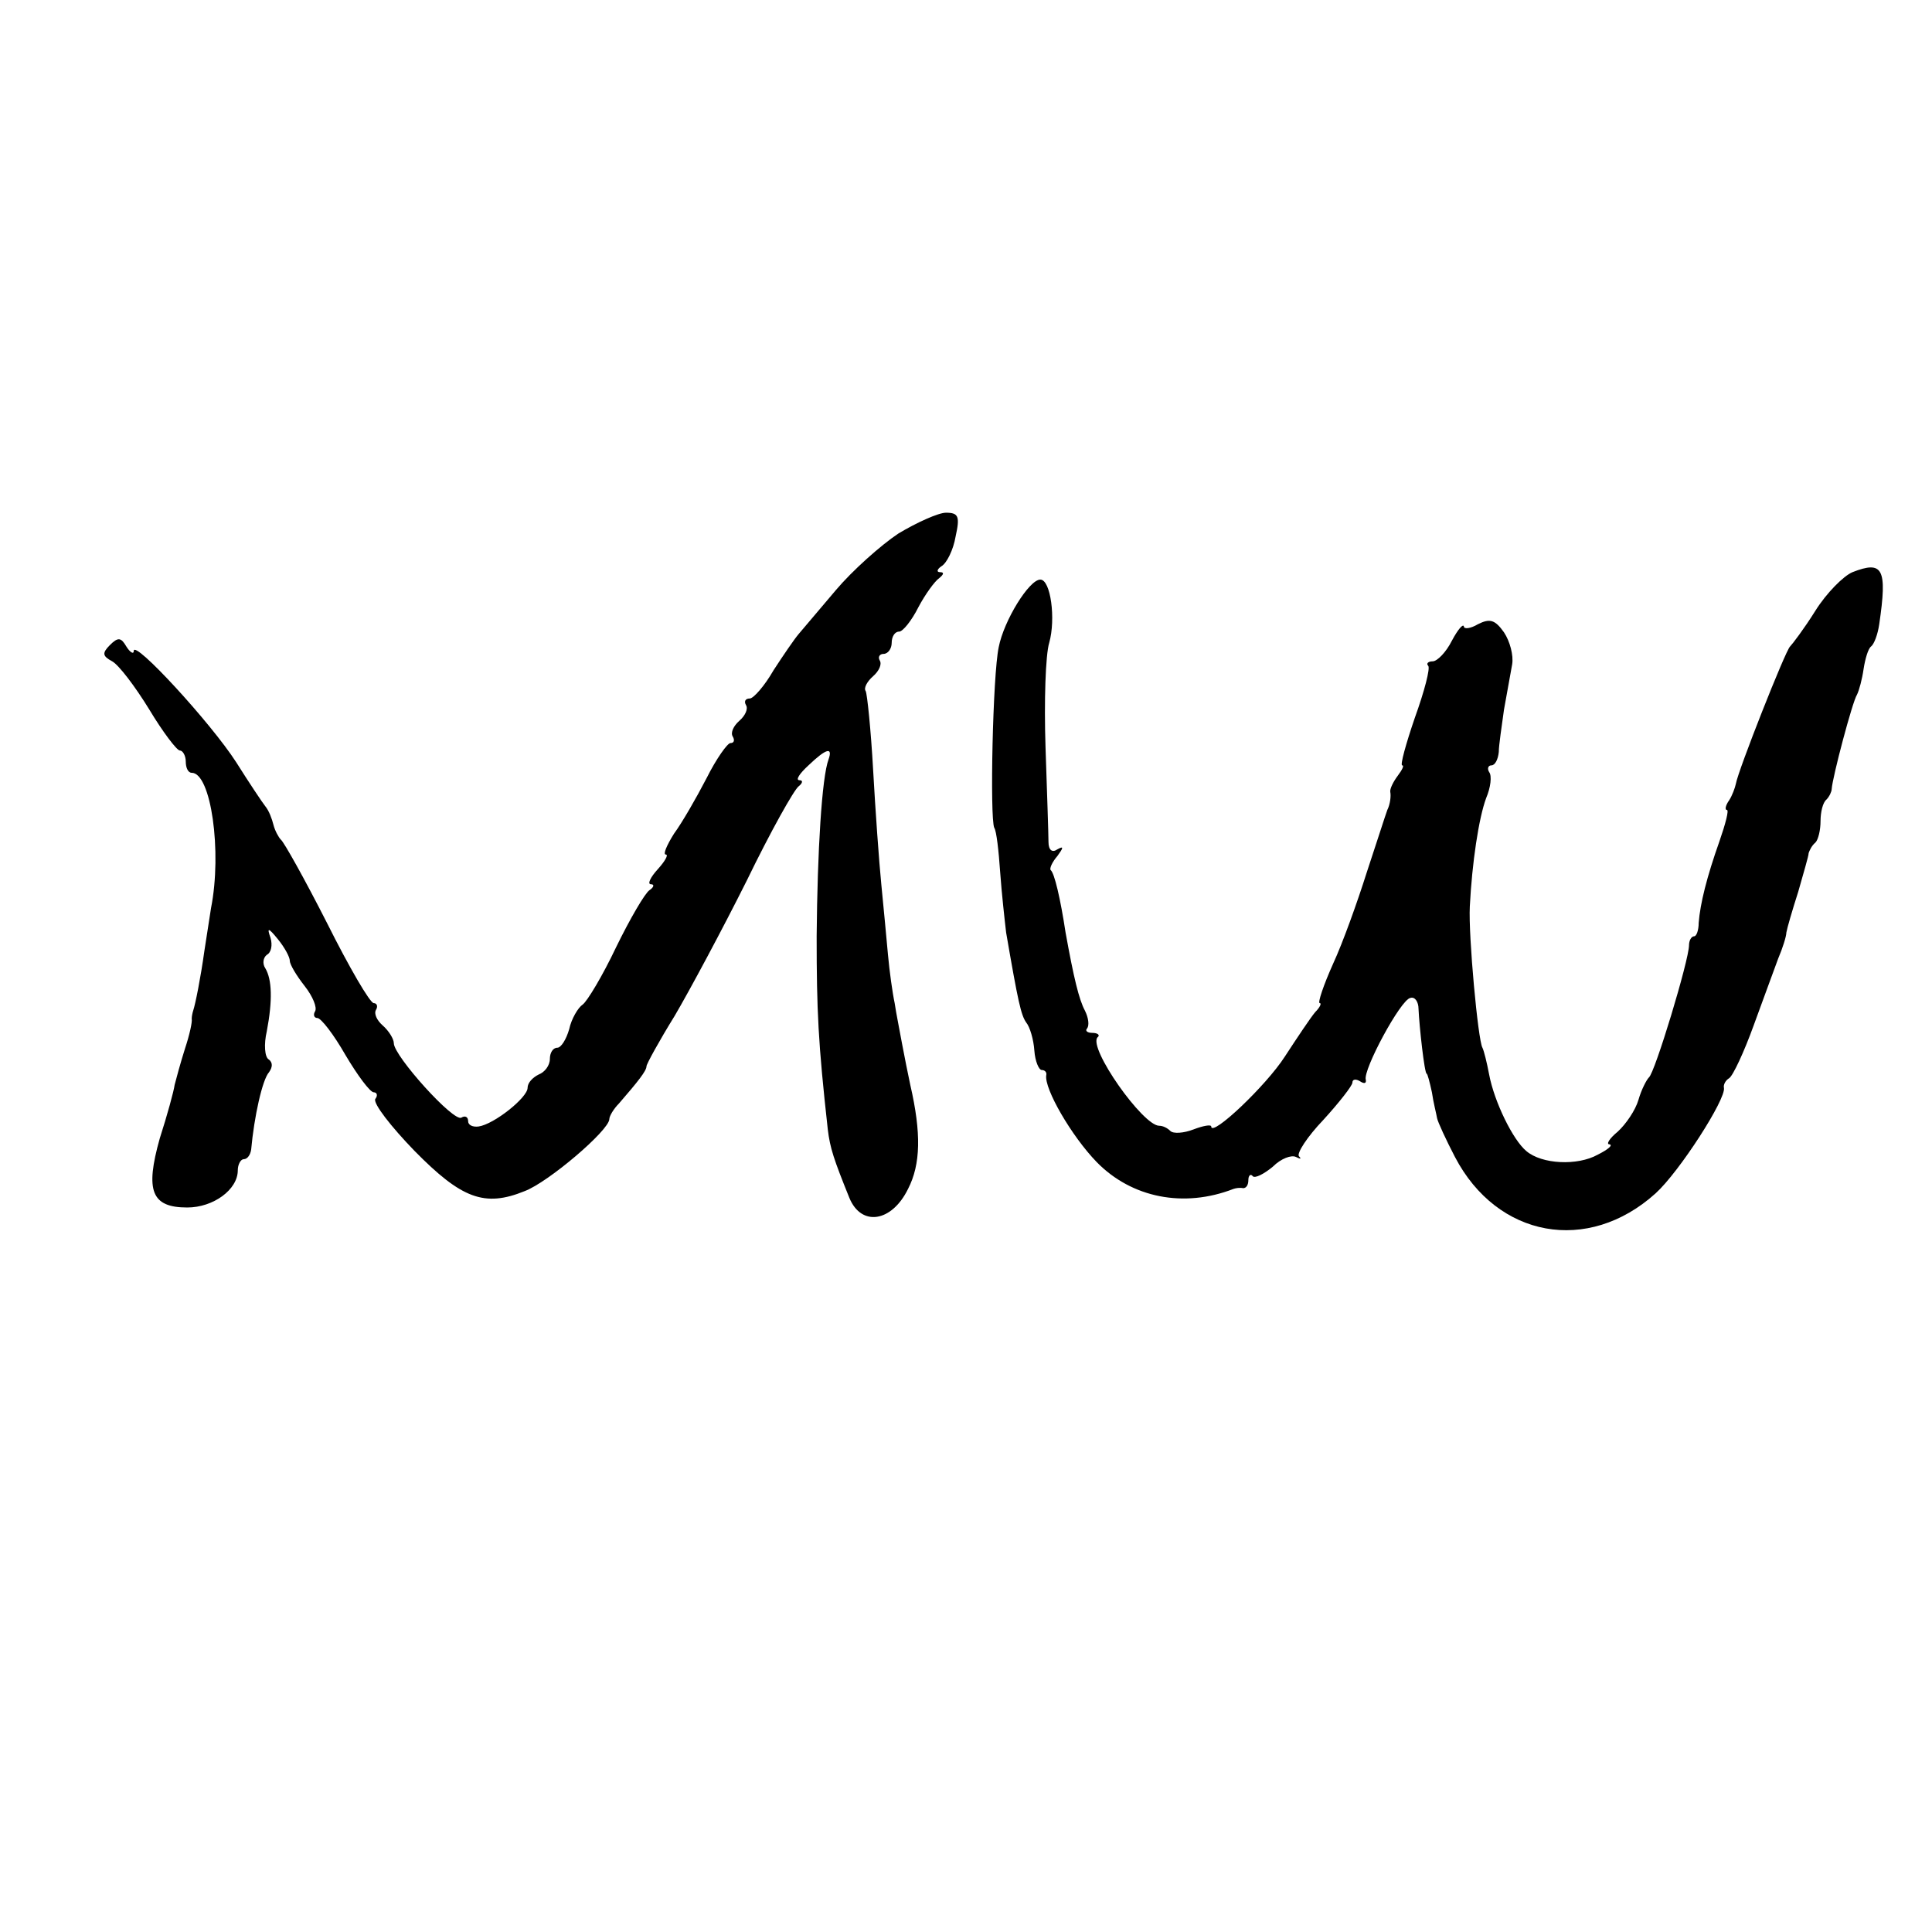 <?xml version="1.0" standalone="no"?>
<!DOCTYPE svg PUBLIC "-//W3C//DTD SVG 20010904//EN"
 "http://www.w3.org/TR/2001/REC-SVG-20010904/DTD/svg10.dtd">
<svg version="1.0" xmlns="http://www.w3.org/2000/svg"
 width="260pt" height="260pt" viewBox="0 0 260 260"
 preserveAspectRatio="xMidYMid meet">
<g transform="translate(0,260) scale(0.1,-0.1)"
fill="#000000" stroke="none">
<path d="M1209 1882 c-24 -16 -62 -50 -84 -76 -22 -26 -45 -53 -50 -59 -6 -7
-21 -29 -34 -49 -12 -21 -27 -38 -32 -38 -6 0 -8 -4 -5 -9 3 -5 -1 -14 -9 -21
-8 -7 -12 -16 -9 -21 3 -5 2 -9 -3 -9 -4 0 -19 -21 -32 -47 -14 -27 -33 -60
-44 -75 -10 -16 -15 -28 -11 -28 4 0 -1 -9 -11 -20 -10 -11 -14 -20 -9 -20 5
0 4 -4 -2 -8 -6 -4 -26 -38 -45 -77 -18 -38 -39 -73 -45 -77 -6 -4 -15 -19
-18 -33 -4 -14 -11 -25 -16 -25 -6 0 -10 -7 -10 -15 0 -9 -7 -18 -15 -21 -8
-4 -15 -11 -15 -18 0 -13 -45 -49 -66 -52 -8 -1 -14 2 -14 7 0 6 -4 8 -9 5
-10 -7 -91 83 -91 100 0 6 -7 17 -15 24 -8 7 -12 16 -9 21 3 5 1 9 -3 9 -5 0
-33 48 -63 108 -30 59 -58 109 -62 112 -3 3 -8 12 -10 20 -2 8 -6 19 -11 25
-4 5 -22 32 -39 59 -34 53 -138 166 -138 150 0 -5 -5 -2 -10 6 -7 12 -11 13
-22 2 -11 -11 -10 -15 3 -22 9 -5 31 -34 50 -65 18 -30 37 -55 41 -55 4 0 8
-7 8 -15 0 -8 3 -15 8 -15 26 0 41 -106 26 -182 -2 -13 -6 -39 -9 -58 -5 -36
-12 -71 -15 -80 -1 -3 -2 -8 -2 -11 1 -4 -3 -22 -9 -40 -6 -19 -12 -41 -14
-49 -1 -8 -10 -41 -20 -72 -20 -71 -11 -93 37 -93 35 0 68 24 68 50 0 8 4 15
8 15 5 0 9 6 10 13 4 44 15 94 24 104 5 7 5 13 0 17 -6 3 -7 21 -3 38 8 42 7
70 -2 85 -4 6 -3 14 2 18 6 3 8 13 5 23 -5 14 -3 14 10 -2 9 -11 16 -24 16
-29 0 -5 9 -20 20 -34 11 -14 17 -29 14 -34 -3 -5 -1 -9 3 -9 5 0 22 -22 38
-50 16 -27 33 -50 38 -50 4 0 6 -4 2 -9 -3 -6 21 -37 53 -70 63 -64 94 -76
148 -54 32 12 114 82 114 97 0 4 6 14 13 21 26 30 37 44 37 50 0 3 17 34 38
68 20 34 64 116 97 182 32 66 64 123 70 127 5 4 6 8 1 8 -6 0 0 9 12 20 24 23
33 25 27 8 -9 -24 -15 -123 -16 -238 0 -100 2 -143 15 -260 3 -25 8 -40 29
-92 16 -39 57 -33 79 12 17 33 18 75 3 140 -3 14 -8 39 -11 55 -3 17 -8 41
-10 55 -3 14 -7 43 -9 65 -2 22 -6 65 -9 95 -3 30 -8 100 -11 154 -3 54 -8
102 -10 106 -3 4 2 13 10 20 8 7 12 16 9 21 -3 5 0 9 5 9 6 0 11 7 11 15 0 8
4 15 10 15 5 0 17 15 26 33 9 17 22 35 28 39 6 5 7 8 1 8 -5 0 -4 4 2 8 7 4
16 22 19 40 6 27 4 32 -13 32 -10 0 -39 -13 -64 -28z"/>
<path d="M2493 1830 c-12 -5 -35 -28 -50 -52 -15 -24 -31 -45 -34 -48 -6 -5
-70 -167 -73 -185 -1 -5 -5 -16 -9 -22 -5 -7 -6 -13 -3 -13 3 0 -2 -19 -10
-42 -17 -48 -26 -84 -28 -110 0 -10 -3 -18 -6 -18 -4 0 -7 -6 -7 -12 0 -20
-46 -172 -54 -178 -3 -3 -10 -16 -14 -30 -4 -14 -17 -33 -28 -43 -11 -9 -16
-17 -11 -17 5 -1 -2 -7 -16 -14 -27 -15 -75 -13 -96 5 -18 15 -43 66 -50 103
-3 16 -7 32 -9 36 -6 10 -19 151 -17 190 3 59 12 119 22 146 6 14 8 30 4 35
-3 5 -1 9 3 9 5 0 9 8 10 18 0 9 4 35 7 57 4 22 9 50 11 61 2 12 -3 31 -11 43
-12 17 -19 19 -35 11 -10 -6 -19 -7 -19 -3 -1 4 -8 -4 -16 -19 -8 -16 -20 -28
-26 -28 -6 0 -9 -3 -6 -6 3 -3 -5 -34 -18 -70 -12 -35 -20 -64 -17 -64 3 0 0
-6 -6 -14 -6 -8 -11 -18 -10 -22 1 -5 0 -16 -4 -24 -3 -8 -15 -46 -28 -85 -12
-38 -32 -94 -45 -122 -13 -29 -21 -53 -18 -53 3 0 0 -6 -6 -12 -6 -7 -24 -34
-41 -60 -25 -39 -99 -109 -99 -94 0 3 -11 1 -24 -4 -13 -5 -27 -6 -31 -2 -4 4
-10 7 -15 7 -22 0 -96 105 -83 119 4 3 0 6 -7 6 -7 0 -10 3 -7 6 3 4 2 14 -3
24 -8 15 -15 44 -26 105 -7 46 -15 80 -20 84 -2 2 2 11 9 19 8 11 9 14 0 9 -7
-5 -12 -1 -12 10 0 10 -2 68 -4 128 -2 61 0 124 5 140 9 32 2 85 -12 85 -15 0
-49 -55 -56 -91 -8 -38 -12 -229 -6 -243 3 -4 6 -31 8 -60 2 -28 6 -64 8 -81
16 -93 20 -111 27 -121 5 -6 10 -23 11 -38 1 -14 6 -26 10 -26 4 0 7 -3 6 -7
-3 -18 34 -82 68 -117 47 -48 117 -62 184 -36 3 1 8 2 13 1 4 0 7 4 7 11 0 6
3 9 6 5 3 -3 15 3 27 13 11 11 25 16 31 13 6 -3 8 -3 4 1 -3 4 11 26 33 49 21
23 39 46 39 50 0 5 5 5 10 2 6 -4 9 -3 8 2 -4 13 47 108 60 110 6 2 11 -5 11
-15 1 -23 8 -87 11 -87 1 0 4 -11 7 -25 2 -14 6 -29 7 -35 1 -5 12 -29 24 -52
57 -109 179 -131 270 -49 32 29 95 127 92 142 -1 4 2 10 7 13 5 3 20 35 33 71
13 36 28 76 33 90 6 14 11 30 11 35 1 6 8 30 16 55 7 25 14 48 14 52 1 3 4 10
9 14 4 4 7 17 7 29 0 12 3 25 8 29 4 4 7 11 7 14 1 16 28 118 34 127 3 6 7 21
9 35 2 13 6 27 10 30 4 3 9 16 11 30 11 75 5 86 -36 70z"/>
</g>
</svg>

